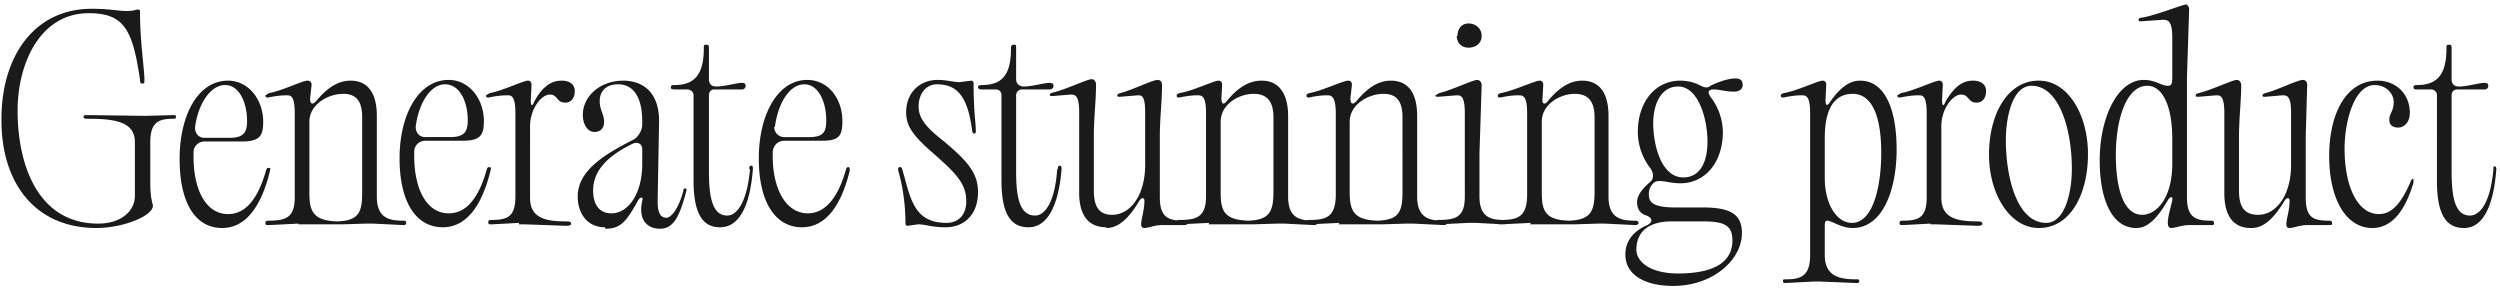 <svg xmlns="http://www.w3.org/2000/svg" fill="none" viewBox="0 0 341 40"><path fill="#1A1A1A" d="M13.2 31.1c-8.8 0-13-6.6-13-14.6C.1 7.8 4.6 1.2 12.5 1.2c2.5 0 3.7.3 4.7.3 1.2 0 1.3-.2 1.6-.2.2 0 .3 0 .3.4 0 4 .6 7.7.6 9.2 0 .4 0 .5-.3.5-.2 0-.3-.1-.3-.5-1-6.9-2.2-9.1-7-9.1-6.6 0-9.7 6.8-9.7 13.3 0 7.1 2.6 15.4 11 15.4 3.1 0 5-1.7 5-3.8v-7.3c0-2.7-2.5-3.2-6.3-3.2-.5 0-.7 0-.7-.3 0-.2.2-.2.7-.2l7.5.1h.4l3.6-.1c.3 0 .4 0 .4.2s0 .3-.4.3c-2 0-3.1.5-3.1 3.2v5.4c0 2 .2 2.5.3 3 .6 1.4-3.7 3.3-7.7 3.3Zm17.1 0c-3.7 0-5.8-3.5-5.8-9.4 0-6 2.5-10.7 6.6-10.7 2.8 0 4.8 2.6 4.8 5.6 0 2-.5 2.7-3 2.7h-5c-.8 0-1.5.6-1.5 1.5v.6c0 4.5 1.7 7.8 4.7 7.8 1.7 0 3.8-1 5.2-6 .1-.3.2-.3.4-.3s.2.1.1.5c-1.3 5.3-3.6 7.7-6.5 7.7Zm-3.7-13.7c0 .8.5 1.4 1.3 1.4h3.4c2 0 2.4-.8 2.4-2.3 0-2.4-1-4.9-3-4.9s-3.7 2.6-4.1 5.8Zm14.1 13.1-4 .2c-.4 0-.5 0-.5-.3 0-.2.1-.3.4-.3 2.4 0 3.6-.4 3.6-3.2V15.4c0-2.4-.6-2.4-1.1-2.4-1 0-2.1.2-2.5.3-.2 0-.4 0-.4-.3l.5-.3c1.7-.3 4.6-1.7 5.2-1.7.5 0 .6.3.6.6l-.2 1.8c0 .8.3 1 .9.3 1.5-1.8 3-2.7 4.6-2.7 2.6 0 3.6 2 3.6 4.8v11c0 2.9 1.6 3.3 3.6 3.3.3 0 .4.1.4.3 0 .2-.1.3-.4.3l-4.1-.2h-1l-3.3.1h-5.9Zm1.5-4.2c0 2.5.5 3.8 3.8 3.9 3-.1 3.4-1.3 3.4-4V16c0-2.2-.8-3.2-2.6-3.2-2 0-4.6 1.4-4.6 3.8v9.8ZM60.4 31c-3.7 0-5.9-3.5-5.9-9.4 0-6 2.6-10.7 6.7-10.7 2.8 0 4.8 2.6 4.8 5.6 0 2-.5 2.7-3 2.7h-5c-.8 0-1.5.6-1.5 1.5v.6c0 4.5 1.7 7.8 4.7 7.8 1.7 0 3.8-1 5.2-6 .1-.3.2-.3.3-.3.3 0 .3.1.2.5-1.3 5.3-3.6 7.7-6.5 7.7Zm-3.7-13.7c0 .8.5 1.4 1.3 1.4h3.4c2 0 2.4-.8 2.4-2.3 0-2.4-1-4.9-3.1-4.9-2 0-3.6 2.6-4 5.8Zm14.1 13.1-3.7.2c-.4 0-.5 0-.5-.3 0-.2.1-.3.4-.3 2.2 0 3.3-.4 3.3-3.2V15.4c0-2.4-.6-2.4-1.1-2.4-1 0-2.1.2-2.5.3-.3 0-.4 0-.4-.3l.5-.3c1.7-.3 4.6-1.7 5.2-1.7.4 0 .5.3.5.6l-.1 2c0 .9.2 1 .5.2 1.1-2 2.3-2.8 3.7-2.8 1.2 0 1.8.6 1.8 1.4 0 1.1-.6 1.6-1.3 1.6-1.2 0-1-1.1-2.1-1.1-1.2 0-2.7 2-2.7 4.3V27c0 2.8 2.2 3.2 5 3.2.4 0 .6.1.6.3 0 .2-.2.3-.7.3l-5.6-.2h-.8Zm11.7.6c-2.4 0-3.7-1.9-3.7-4.2 0-3.6 3.8-5.8 7.5-7.7.7-.3 1.3-1.3 1.3-2.1v-.4c0-3.8-1.5-5.1-3.3-5.1-1.6 0-2.5.9-2.5 2.3 0 1.2.6 1.8.6 2.8 0 .9-.5 1.4-1.3 1.4-1 0-1.6-1.1-1.6-2.3C79.5 13 82 11 85 11c2.7 0 4.9 1.6 4.9 5.5l-.2 11c0 1.7.5 2.2 1.2 2.2.5 0 1.5-.8 2.3-3.6 0-.3.1-.4.3-.4.1 0 .2.1.1.4-.9 3.4-1.7 5.1-3.6 5.1-1.6 0-3-1.1-2.4-3.8.2-.6-.3-.6-.6 0-1.6 2.9-2.4 3.8-4.4 3.8Zm-1.6-5c0 1.7.7 3.1 2.5 3.1 2.3 0 4.2-2.7 4.2-6.7v-2c0-.8-.6-1.1-1.3-.8-3.3 1.6-5.4 3.6-5.4 6.4Zm21.3-3c0-.3.1-.4.3-.4.1 0 .2.1.2.4-.4 5.2-1.9 8-4.5 8-2.2 0-3.6-1.6-3.6-6.4V13c0-.5-.4-.8-.9-.8H92c-.4 0-.5-.1-.5-.3 0-.2.1-.3.5-.3 2.7 0 4-1.4 4-5 0-.4 0-.5.3-.5s.4 0 .4.5v4.2c0 .6.3 1 1 1 1.1 0 2.8-.5 3.5-.5.3 0 .5.1.5.4 0 .3-.2.5-.5.5h-3.8c-.4 0-.7.3-.7.8v10.4c0 3.6.5 6 2.5 6 1.3 0 2.7-1.8 3.1-6.3Zm7.2 8c-3.7 0-5.9-3.5-5.9-9.4 0-6 2.6-10.7 6.6-10.7 2.9 0 4.8 2.6 4.8 5.6 0 2-.4 2.7-2.8 2.7H107c-.9 0-1.5.6-1.6 1.5v.6c0 4.5 1.8 7.8 4.8 7.8 1.6 0 3.8-1 5.2-6 .1-.3.2-.3.3-.3.2 0 .2.1.2.5-1.3 5.3-3.6 7.7-6.5 7.7Zm-3.8-13.7c0 .8.6 1.4 1.4 1.4h3.4c2 0 2.3-.8 2.3-2.3 0-2.4-1-4.9-3-4.9s-3.6 2.6-4 5.8ZM129 31c-2 0-2.7-.4-3.8-.4l-1.4.2c-.1 0-.3 0-.3-.4 0-3.8-.8-6.5-1-7.2 0-.3 0-.4.3-.4.1 0 .2 0 .3.4 1.1 3.8 1.5 7.2 6 7.2 1.8 0 2.7-1.3 2.7-2.9 0-2.3-1.1-3.6-4.4-6.5-2.9-2.5-3.8-3.8-3.8-5.7 0-2.6 1.8-4.4 4.3-4.4 1.3 0 2 .3 3 .3l1.6-.2c.1 0 .3.1.3.4 0 4 .3 5.2.3 6.4 0 .3 0 .4-.2.4s-.2 0-.3-.4c-.6-4.6-2-6.3-4.8-6.3-1.5 0-2.5 1.3-2.5 3 0 1.8 1.2 3 3.6 4.9 3.2 2.7 4.5 4.3 4.5 6.8 0 3.2-2 4.8-4.4 4.8Zm15.3-8c0-.3.1-.4.2-.4.2 0 .3.1.3.4-.4 5.2-2 8-4.5 8-2.3 0-3.7-1.6-3.7-6.4V13c0-.5-.3-.8-.8-.8h-1.9c-.3 0-.5-.1-.5-.3 0-.2.2-.3.5-.3 2.8 0 4-1.4 4-5 0-.4.1-.5.4-.5.3 0 .3 0 .3.5v4.2c0 .6.4 1 1.1 1 1 0 2.8-.5 3.4-.5.4 0 .6.1.6.4 0 .3-.2.5-.6.5h-3.7c-.4 0-.8.3-.8.8v10.4c0 3.6.5 6 2.6 6 1.3 0 2.7-1.8 3-6.3Zm6.6 8c-2.7 0-3.7-2-3.7-4.7v-11c0-2.4-.6-2.4-1.2-2.4l-2.4.2c-.3 0-.4 0-.4-.2 0-.1.1-.2.5-.3 1.7-.4 4.6-1.8 5.2-1.8.4 0 .6.4.6.7 0 2.2-.3 4.6-.3 7V26c0 2.3.8 3.3 2.5 3.3 2.5 0 4.5-2.7 4.5-6.8v-7.2c0-2.3-.5-2.3-1-2.3l-2.4.2c-.3 0-.4 0-.4-.2 0-.1.1-.2.4-.3 1.6-.4 4.4-1.8 5.1-1.8.4 0 .6.3.6.7 0 2.2-.3 4.6-.3 7v8.3c0 2.8 1.2 3.2 3.3 3.2.3 0 .4.1.4.4 0 .1 0 .2-.4.2h-3c-1 0-1.9.4-2.4.4-1 0 0-1.8 0-3.7 0-.5-.4-.5-.7 0-1.5 2.5-2.9 3.7-4.5 3.7Zm14-.6-4 .2c-.3 0-.4 0-.4-.3 0-.2 0-.3.4-.3 2.3 0 3.6-.4 3.6-3.2V15.4c0-2.4-.6-2.4-1.2-2.4-.9 0-2 .2-2.4.3-.3 0-.4 0-.4-.3 0-.1.1-.2.4-.3 1.8-.3 4.7-1.7 5.3-1.7.4 0 .5.3.5.6l-.1 1.8c0 .8.3 1 .8.3 1.5-1.8 3-2.7 4.7-2.7 2.5 0 3.6 2 3.6 4.8v11c0 2.9 1.5 3.3 3.6 3.3.2 0 .4.1.4.3 0 .2-.2.3-.5.3l-4-.2h-1l-3.3.1h-6Zm1.6-4.2c0 2.5.4 3.8 3.8 3.9 2.9-.1 3.4-1.3 3.4-4V16c0-2.2-.9-3.2-2.7-3.2-2 0-4.5 1.4-4.5 3.8v9.8Zm16.2 4.2-4.1.2c-.4 0-.5 0-.5-.3 0-.2.1-.3.5-.3 2.3 0 3.5-.4 3.6-3.2V15.4c0-2.4-.7-2.4-1.2-2.4-1 0-2 .2-2.4.3-.3 0-.4 0-.4-.3 0-.1.1-.2.4-.3 1.7-.3 4.6-1.7 5.3-1.7.4 0 .5.3.5.6l-.2 1.8c0 .8.3 1 .9.3 1.5-1.8 3-2.7 4.6-2.7 2.6 0 3.6 2 3.6 4.8v11c0 2.9 1.6 3.3 3.6 3.3.3 0 .4.1.4.3 0 .2 0 .3-.4.3l-4.1-.2h-1l-3.3.1h-5.9Zm1.4-4.2c0 2.5.5 3.8 3.8 3.9 3-.1 3.4-1.3 3.4-4V16c0-2.2-.8-3.2-2.6-3.2-2 0-4.6 1.4-4.6 3.8v9.8Zm17.7.6c0 2.8 1.5 3.2 3.3 3.2.3 0 .4.1.4.3 0 .2-.1.3-.4.3l-3.8-.2h-1l-4 .2c-.4 0-.5 0-.5-.3 0-.2.1-.3.4-.3 2.4 0 3.6-.4 3.6-3.2V15.4c0-2.4-.6-2.4-1.1-2.4l-2.5.2c-.3 0-.4 0-.4-.2l.5-.3c1.7-.4 4.6-1.8 5.2-1.8.3 0 .6.3.6.7l-.3 9.3v6Zm-3-21.9c0-1 .6-1.7 1.5-1.7 1 0 1.8.7 1.8 1.7s-.8 1.6-1.8 1.6-1.6-.7-1.6-1.6Zm10 25.5-4 .2c-.4 0-.6 0-.6-.3 0-.2.2-.3.5-.3 2.3 0 3.5-.4 3.6-3.2V15.4c0-2.4-.6-2.4-1.2-2.4-1 0-2 .2-2.4.3-.3 0-.4 0-.4-.3 0-.1.1-.2.4-.3 1.7-.3 4.7-1.7 5.3-1.7.4 0 .5.3.5.6l-.1 1.8c-.1.8.3 1 .8.3 1.5-1.8 3-2.7 4.6-2.7 2.6 0 3.6 2 3.6 4.8v11c0 2.9 1.6 3.3 3.6 3.3.3 0 .5.1.5.3 0 .2-.2.3-.5.3l-4.1-.2h-.9l-3.3.1h-6Zm1.5-4.2c0 2.5.4 3.8 3.7 3.9 3-.1 3.5-1.3 3.5-4V16c0-2.2-.9-3.2-2.7-3.2-2 0-4.5 1.4-4.5 3.8v9.8ZM228.2 39c-3.5 0-6.5-1.3-6.5-4.3 0-1.8 1.1-3.2 3-4 .7-.4.8-.9-.1-1.3-1.1-.3-1.3-1.2-1.3-1.8 0-1.1.9-2 1.8-2.8.6-.5.4-1.4-.1-2a8.1 8.1 0 0 1-1.6-4.8c0-4 2.3-7 5.8-7a6 6 0 0 1 2.8.7c.6.3 1 .3 1.3 0 .6-.3 2.2-1 3.4-1 .8 0 1 .4 1 .9s-.4.9-1.2.9c-1.1 0-2-.3-2.7-.3-1 0-.8.5-.5 1A8 8 0 0 1 235 18c0 4-2.3 7-5.8 7-1.8 0-3-.7-3.7 0a2 2 0 0 0-.6 1.4c0 1 .2 1.9 3.7 1.9h3.7c3.7 0 5.3.9 5.3 3.5 0 3.6-3.9 7.2-9.4 7.2Zm-5-5c0 1.8 2 3.3 5.7 3.3 5.3 0 7.4-1.8 7.4-4.5 0-2-1-2.6-4-2.6H228c-2.6 0-4.8 1-4.8 3.9Zm2.3-17.2c0 3 1.1 7.4 4.1 7.4 2.3 0 3.3-2.1 3.3-4.9 0-3-1.2-7.5-4-7.5-2.4 0-3.4 2.5-3.4 5Zm21.9 21.6-3.8.2c-.3 0-.4 0-.4-.3 0-.2.1-.2.4-.2 2.1 0 3.3-.5 3.3-3.3V15.4c0-2.4-.6-2.4-1.2-2.4-.9 0-2 .2-2.4.3-.3 0-.4 0-.4-.3 0-.1.1-.2.4-.3 1.8-.3 4.7-1.7 5.3-1.7.3 0 .5.2.5.6l-.1 2c0 .8.2 1 .7.2 1.4-2 2.7-2.8 4-2.8 3.5 0 5 4.1 5 9.4 0 5.5-1.9 10.7-6 10.7-1.6 0-2.8-1-3.5-1-.2 0-.3.2-.3.7v4c0 2.8 1.9 3.3 4.2 3.3.4 0 .5 0 .5.2 0 .3-.1.3-.5.3l-4.9-.2h-.8Zm1.5-14.1c0 3.5 1.6 6.1 3.7 6.1 2.8 0 4-4.7 4-9.6 0-4.6-1.1-8-3.9-8-1.8 0-3.8 1.1-3.8 6v5.5Zm14.4 6.2-3.7.2c-.4 0-.5 0-.5-.3 0-.2.1-.3.4-.3 2.2 0 3.3-.4 3.3-3.2V15.4c0-2.4-.6-2.4-1.1-2.4-1 0-2 .2-2.5.3-.2 0-.4 0-.4-.3l.5-.3c1.7-.3 4.6-1.7 5.2-1.7.4 0 .5.3.5.6l-.1 2c0 .9.2 1 .5.2 1.2-2 2.3-2.8 3.7-2.8 1.2 0 1.8.6 1.8 1.4 0 1.1-.6 1.6-1.3 1.6-1.2 0-1-1.1-2.1-1.1-1.2 0-2.7 2-2.7 4.3V27c0 2.8 2.2 3.2 5 3.2.4 0 .6.1.6.3 0 .2-.2.3-.7.3l-5.6-.2h-.8Zm14.8.6c-4 0-6.8-4.7-6.8-10 0-5.5 2.5-10.1 6.8-10.1 4 0 6.7 4.7 6.7 10 0 5.5-2.4 10.1-6.7 10.1Zm-4.5-12c0 5.3 1.6 11.3 5.5 11.3 2.5 0 3.5-4 3.5-7.4 0-5.3-1.7-11.3-5.5-11.3-2.5 0-3.5 4-3.5 7.4Zm17.8 12c-3.5 0-5-4.2-5-9.2 0-6 2.5-11 6-11 1.6 0 2.4.8 3.3.8.5 0 .6-.2.6-1.4V5.1c0-2.4-.7-2.4-1.3-2.4l-2.9.2c-.3 0-.4 0-.4-.2 0-.1.1-.3.5-.3 1.8-.3 5-1.6 6-1.8.2.1.4.3.4.7l-.3 9.3v16.3c0 2.8 1.2 3.2 3.3 3.2.3 0 .4.1.4.4 0 .1 0 .2-.4.2h-3c-1 0-1.9.4-2.4.4-1 0-.3-2 .1-3.8.1-.6-.3-.5-.6 0-1.4 2.4-2.7 3.8-4.3 3.8Zm-2.8-10c0 4.5 1 8.2 3.6 8.2 1.9 0 4.1-2.2 4.1-7V19c0-4.7-1.4-7.3-3.4-7.3-3 0-4.3 4.9-4.3 9.4ZM298 .6H298.3h-.3Zm9 30.5c-2.6 0-3.6-2-3.6-4.7v-11c0-2.4-.6-2.4-1.1-2.4l-2.4.2c-.3 0-.4 0-.4-.2 0-.1 0-.2.4-.3 1.7-.4 4.6-1.8 5.2-1.8.4 0 .6.4.6.7 0 2.2-.3 4.6-.3 7V26c0 2.3.8 3.3 2.6 3.3 2.5 0 4.5-2.7 4.5-6.8v-7.2c0-2.3-.6-2.3-1.2-2.3l-2.3.2c-.3 0-.4 0-.4-.2 0-.1.1-.2.4-.3 1.6-.4 4.4-1.8 5.1-1.8.4 0 .6.3.6.7l-.2 7v8.3c0 2.8 1 3.2 3.2 3.2.3 0 .4.1.4.4 0 .1 0 .2-.4.2h-3c-1 0-1.9.4-2.4.4-1 0 0-1.8 0-3.7 0-.5-.4-.5-.7 0-1.5 2.5-2.9 3.7-4.5 3.7Zm16.6 0c-3.7 0-5.9-4.1-5.9-9.8 0-5.8 2.3-10.3 6.6-10.3 2.5 0 4.4 1.8 4.4 4.4 0 1.2-.7 2-1.6 2-.8 0-1.2-.4-1.2-1.1 0-.8.6-1.1.6-2.4 0-1.1-1-2.3-2.6-2.3-2.8 0-4.1 5-4.1 8.7 0 5 1.7 8.9 4.7 8.9 1.7 0 3-1.4 4.3-4.4.1-.3.2-.4.4-.4v.5c-1 3.4-2.7 6.2-5.6 6.2Zm16.5-8c0-.3 0-.4.2-.4.1 0 .2.1.2.4-.4 5.2-1.9 8-4.4 8-2.3 0-3.7-1.6-3.7-6.4V13c0-.5-.4-.8-.8-.8h-2c-.3 0-.4-.1-.4-.3 0-.2.1-.3.5-.3 2.7 0 4-1.4 4-5 0-.4 0-.5.3-.5s.4 0 .4.5v4.2c0 .6.3 1 1 1 1.1 0 2.8-.5 3.5-.5.3 0 .5.1.5.4 0 .3-.2.5-.5.5h-3.7c-.5 0-.8.3-.8.8v10.4c0 3.6.5 6 2.5 6 1.4 0 2.8-1.8 3.2-6.3Z"/></svg>
